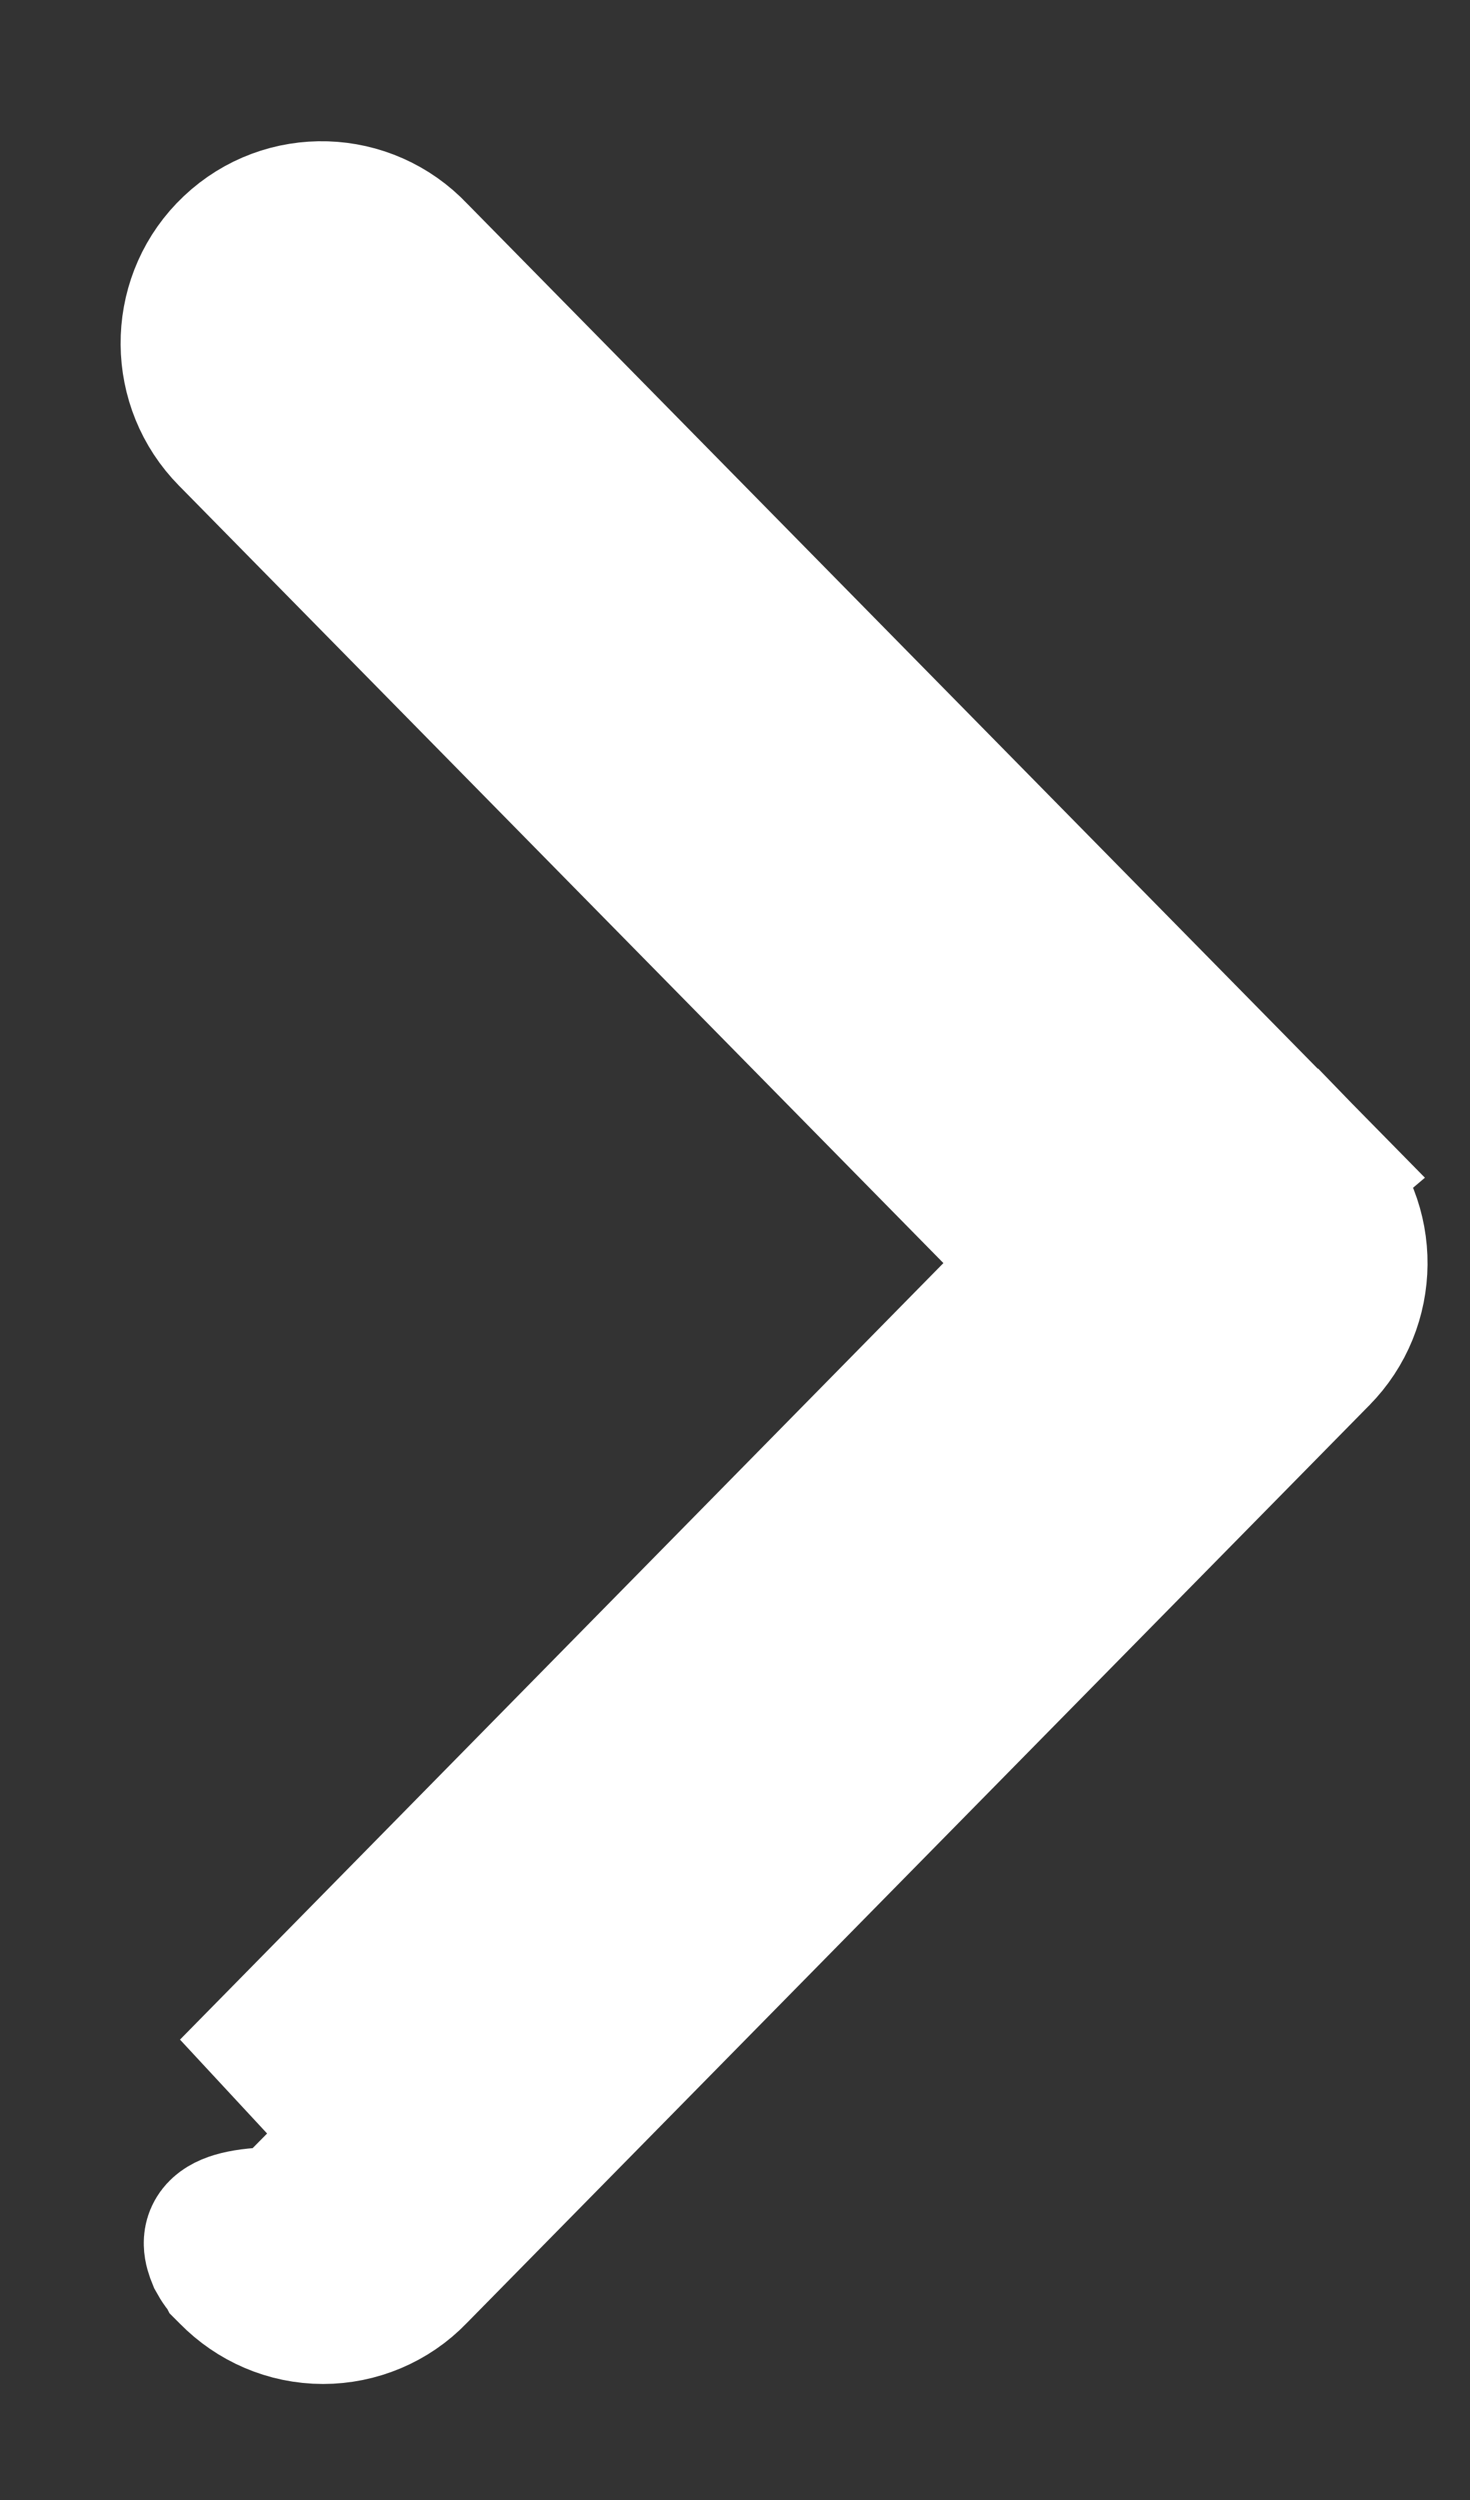 <svg width="10" height="17" viewBox="0 0 10 17" fill="none" xmlns="http://www.w3.org/2000/svg">
<rect x="0" y="0" width="10" height="17" fill="#333333" stroke="none"/>
<path d="M8.964 7.98L8.964 7.98C9.299 8.324 9.29 8.871 8.958 9.206C8.958 9.207 8.958 9.207 8.957 9.207L2.817 15.448C2.653 15.619 2.427 15.711 2.198 15.711C1.959 15.711 1.739 15.612 1.581 15.451C1.581 15.451 1.581 15.451 1.581 15.451L1.579 15.449L1.579 15.449L1.578 15.448L1.578 15.448L1.576 15.446L1.572 15.442L1.564 15.434L1.564 15.434C1.563 15.432 1.558 15.426 1.551 15.418C1.549 15.416 1.54 15.405 1.53 15.391C1.521 15.379 1.507 15.356 1.501 15.345C1.452 15.226 1.436 15.099 1.936 15.099L8.964 7.98ZM8.964 7.98L8.963 7.978M8.964 7.98L8.963 7.978M8.963 7.978L8.963 7.978M8.963 7.978L8.963 7.978M8.963 7.978L8.963 7.978M8.963 7.978L8.963 7.978M8.963 7.978L8.963 7.978M8.963 7.978L8.963 7.978M8.963 7.978L8.962 7.978M8.963 7.978L8.962 7.978M8.962 7.978L8.961 7.977M8.962 7.978L8.961 7.977M8.961 7.977L8.959 7.975M8.961 7.977L8.959 7.975M8.959 7.975L8.959 7.975M8.959 7.975L8.959 7.975M8.959 7.975L2.819 1.733C2.491 1.385 1.943 1.367 1.594 1.697C1.248 2.023 1.229 2.568 1.544 2.92C1.561 2.939 1.576 2.953 1.582 2.96C1.583 2.961 1.584 2.962 1.585 2.963L7.119 8.589L1.581 14.22C1.581 14.22 1.581 14.22 1.581 14.22L8.959 7.975Z" fill="white" stroke="white"/>
</svg>
